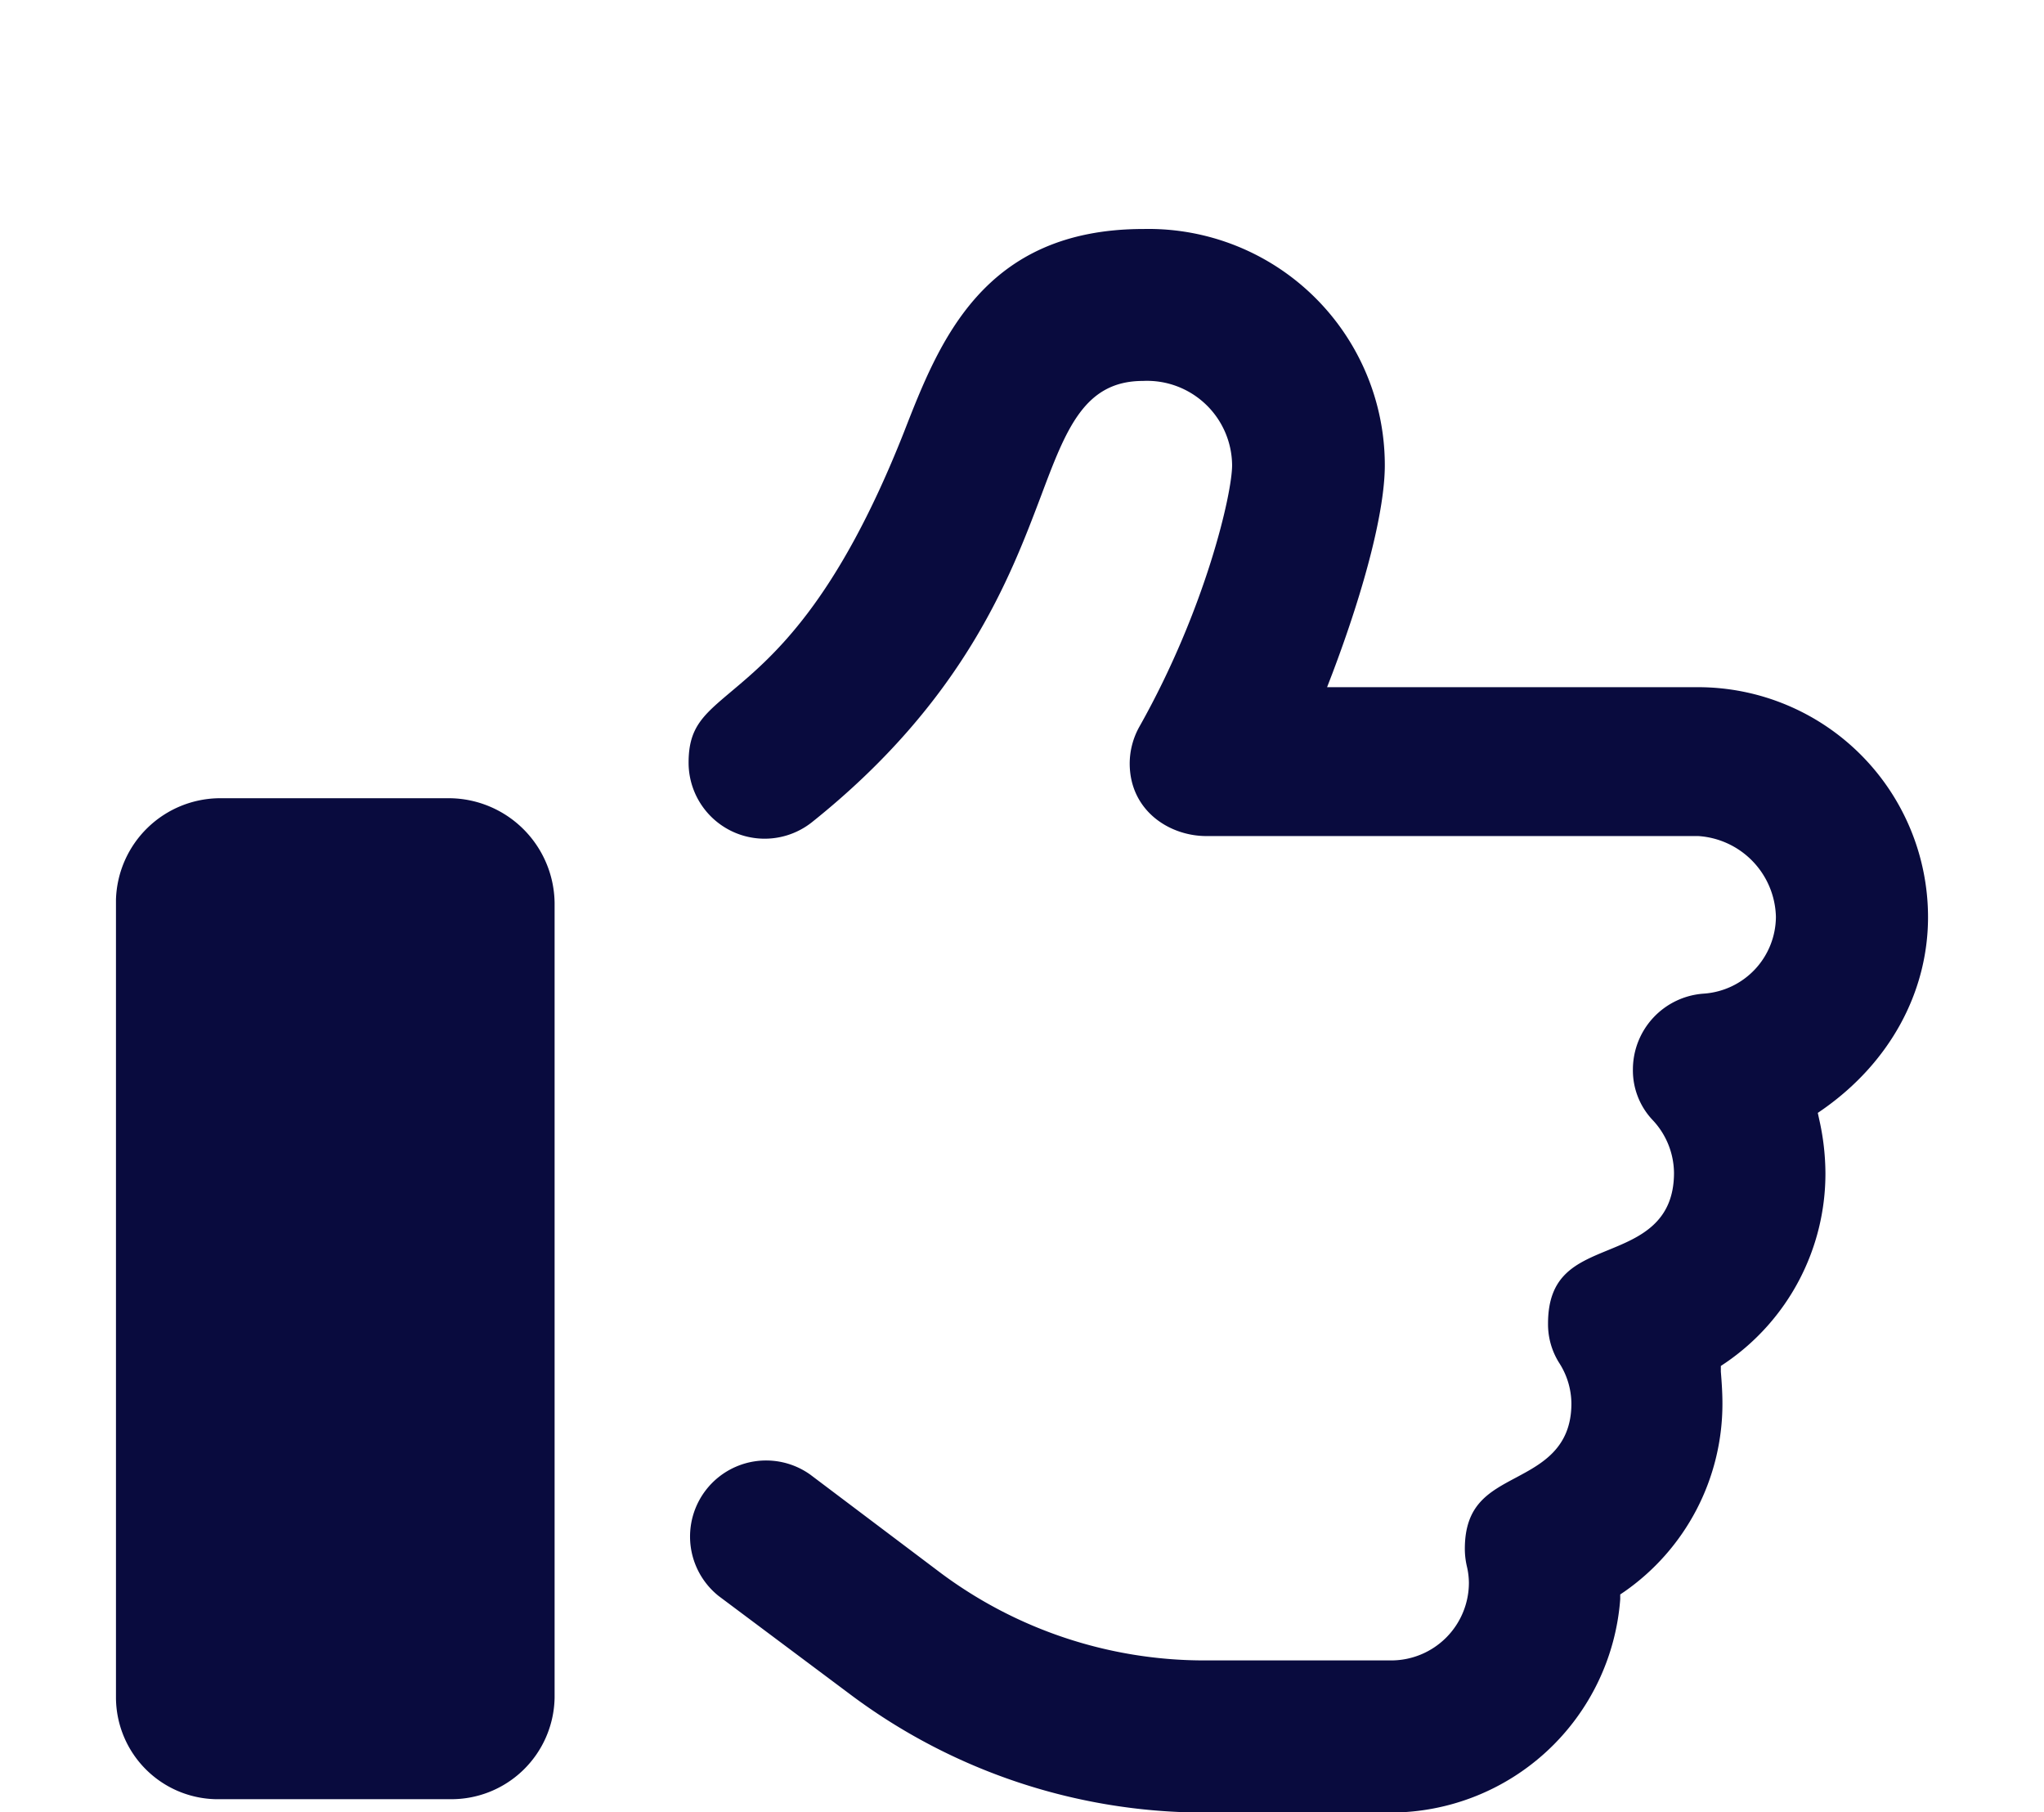 <?xml version="1.0" encoding="UTF-8"?>
<svg xmlns="http://www.w3.org/2000/svg" id="Layer_1" data-name="Layer 1" viewBox="0 0 206.39 182.95">
  <defs>
    <style>.cls-1{fill:#090b3e;}</style>
  </defs>
  <path class="cls-1" d="M171.46,69.38H134l.52-1.35c3.37-8.9,5.31-16.58,5.31-21.06a23.86,23.86,0,0,0-24.36-23.85c-16.2,0-20.63,11.37-24.19,20.5C84.46,60.88,78.08,66.25,73.86,69.8,71,72.21,69.53,73.43,69.53,77A7.68,7.68,0,0,0,82,83c15.33-12.25,20-24.7,23.12-32.94,2.53-6.73,4.36-11.6,10.29-11.6a8.59,8.59,0,0,1,9,8.51c0,2.88-2.69,14.55-9.34,26.36a7.66,7.66,0,0,0-1,3.74c0,4.77,4,7.34,7.73,7.34h49.67a8.38,8.38,0,0,1,7.85,8.15,7.82,7.82,0,0,1-7.29,7.76,7.68,7.68,0,0,0-7.15,7.64,7.3,7.3,0,0,0,2,5.13,7.89,7.89,0,0,1,2.15,5.32c0,5.07-3.5,6.51-6.59,7.78-3.29,1.35-6.13,2.51-6.13,7.45a7.31,7.31,0,0,0,1.15,4,7.66,7.66,0,0,1,1.21,4.06c0,4.52-3,6.09-5.57,7.47-2.78,1.48-5.19,2.75-5.19,7.21a7.86,7.86,0,0,0,.2,1.74,7.51,7.51,0,0,1,.21,1.68,7.85,7.85,0,0,1-7.85,7.84h-19A44.54,44.54,0,0,1,95,158.82L81.8,148.87a7.68,7.68,0,0,0-9.23,12.27l13.28,9.93A59.68,59.68,0,0,0,121.46,183h19a23.28,23.28,0,0,0,23.14-21.54l0-.48.4-.27a23.11,23.11,0,0,0,9.92-19c0-1-.06-2-.16-3.22l0-.58.48-.32a23.14,23.14,0,0,0,10.08-19.15,25,25,0,0,0-.63-5.43l-.14-.65.55-.38c6.72-4.73,10.58-11.8,10.58-19.39A23.23,23.23,0,0,0,171.46,69.38Z"></path>
  <path class="cls-1" d="M45.37,80.59H22.29A10.55,10.55,0,0,0,11.71,90.83v80.58a10.3,10.3,0,0,0,10.58,10.24H45.37A10.43,10.43,0,0,0,56,171.41V91.15A10.71,10.71,0,0,0,45.37,80.59Z"></path>
</svg>
